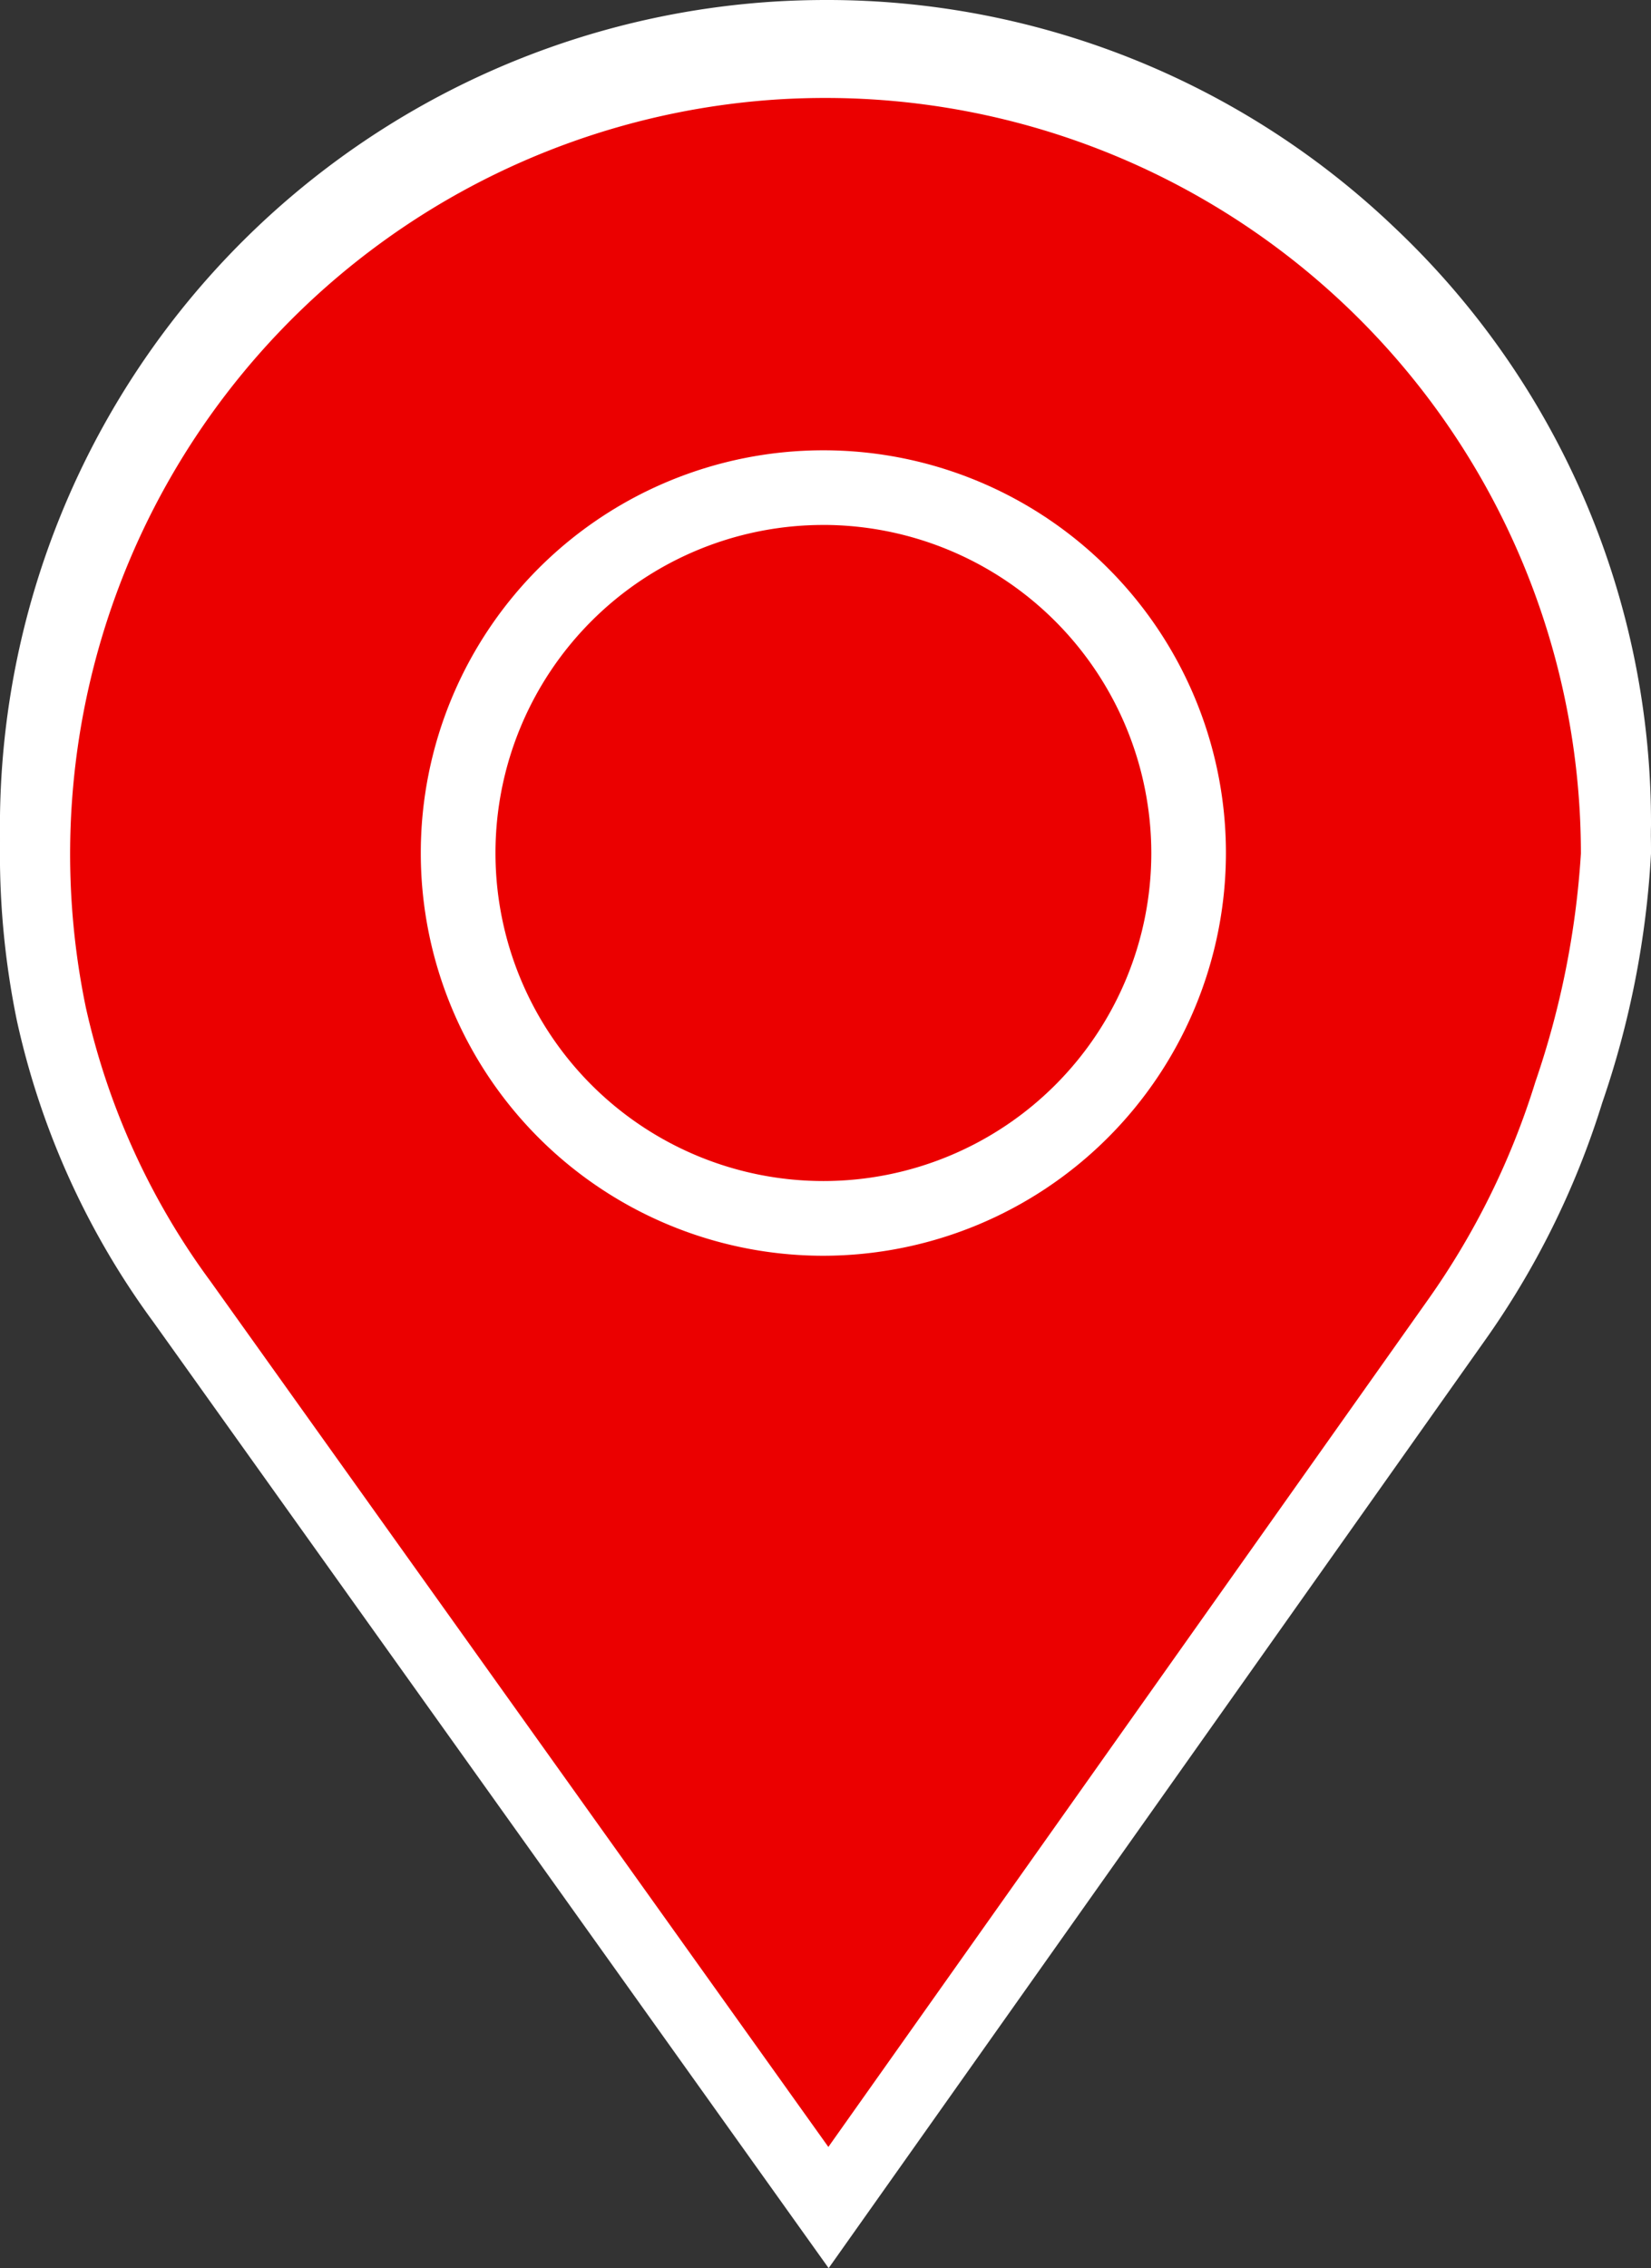 <svg id="ico-intercompany-neutro" xmlns="http://www.w3.org/2000/svg" xmlns:xlink="http://www.w3.org/1999/xlink" width="59.466" height="81.664" viewBox="0 0 59.466 81.664">
  <rect x="0" y="0" width="59.466" height="81.664" fill="#333333" stroke="none"/>
  <defs>
    <clipPath id="clip-path">
      <rect id="Rettangolo_199" data-name="Rettangolo 199" width="59.466" height="80.664" transform="translate(0 0)" fill="none"/>
    </clipPath>
  </defs>
  <g id="Raggruppa_585" data-name="Raggruppa 585" transform="translate(0 0)">
    <g id="Raggruppa_584" data-name="Raggruppa 584" clip-path="url(#clip-path)">
      <path id="Tracciato_939" data-name="Tracciato 939" d="M6.886,45.716A27.163,27.163,0,0,1,2.225,35.454a28.226,28.226,0,0,1,26-33.881c.55-.031,1.1-.045,1.643-.045A28.208,28.208,0,0,1,58.058,29.735a32.122,32.122,0,0,1-1.689,8.515,28.789,28.789,0,0,1-4.048,8.184L29.957,78.03Z" fill="#eb0000"/>
      <path id="Tracciato_940" data-name="Tracciato 940" d="M50.156,8.124A29.587,29.587,0,0,0,29.758,0q-.865,0-1.738.049A29.753,29.753,0,0,0,.611,35.762,28.681,28.681,0,0,0,5.525,46.6L29.846,80.664l23.6-33.349A30.275,30.275,0,0,0,57.711,38.7a33.049,33.049,0,0,0,1.755-8.965,29.465,29.465,0,0,0-9.31-21.61M55.3,37.957a27.713,27.713,0,0,1-3.909,7.9L29.836,76.3,7.582,45.135a26.17,26.17,0,0,1-4.495-9.883A27.228,27.228,0,0,1,28.16,2.571q.8-.045,1.588-.044A27.209,27.209,0,0,1,56.941,29.734,31.244,31.244,0,0,1,55.3,37.957" fill="#fff"/>
      <path id="Tracciato_941" data-name="Tracciato 941" d="M29.656,44.213a14.5,14.5,0,1,1,14.5-14.5,14.516,14.516,0,0,1-14.5,14.5m0-26.312A11.811,11.811,0,1,0,41.468,29.713,11.826,11.826,0,0,0,29.656,17.9" fill="#fff"/>
    </g>
  </g>
  <g id="Raggruppa_587" data-name="Raggruppa 587" transform="translate(0 1)">
    <g id="Raggruppa_586" data-name="Raggruppa 586" clip-path="url(#clip-path)">
      <path id="Tracciato_942" data-name="Tracciato 942" d="M6.886,45.716A27.163,27.163,0,0,1,2.225,35.454a28.226,28.226,0,0,1,26-33.881c.55-.031,1.1-.045,1.643-.045A28.208,28.208,0,0,1,58.058,29.735a32.122,32.122,0,0,1-1.689,8.515,28.789,28.789,0,0,1-4.048,8.184L29.957,78.03Z" fill="#eb0000"/>
      <path id="Tracciato_943" data-name="Tracciato 943" d="M50.156,8.124A29.587,29.587,0,0,0,29.758,0q-.865,0-1.738.049A29.753,29.753,0,0,0,.611,35.762,28.681,28.681,0,0,0,5.525,46.6L29.846,80.664l23.6-33.349A30.275,30.275,0,0,0,57.711,38.7a33.049,33.049,0,0,0,1.755-8.965,29.465,29.465,0,0,0-9.31-21.61M55.3,37.957a27.713,27.713,0,0,1-3.909,7.9L29.836,76.3,7.582,45.135a26.17,26.17,0,0,1-4.495-9.883A27.228,27.228,0,0,1,28.16,2.571q.8-.045,1.588-.044A27.209,27.209,0,0,1,56.941,29.734,31.244,31.244,0,0,1,55.3,37.957" fill="#fff"/>
      <path id="Tracciato_944" data-name="Tracciato 944" d="M29.656,44.213a14.5,14.5,0,1,1,14.5-14.5,14.516,14.516,0,0,1-14.5,14.5m0-26.312A11.811,11.811,0,1,0,41.468,29.713,11.826,11.826,0,0,0,29.656,17.9" fill="#fff"/>
    </g>
  </g>
</svg>
